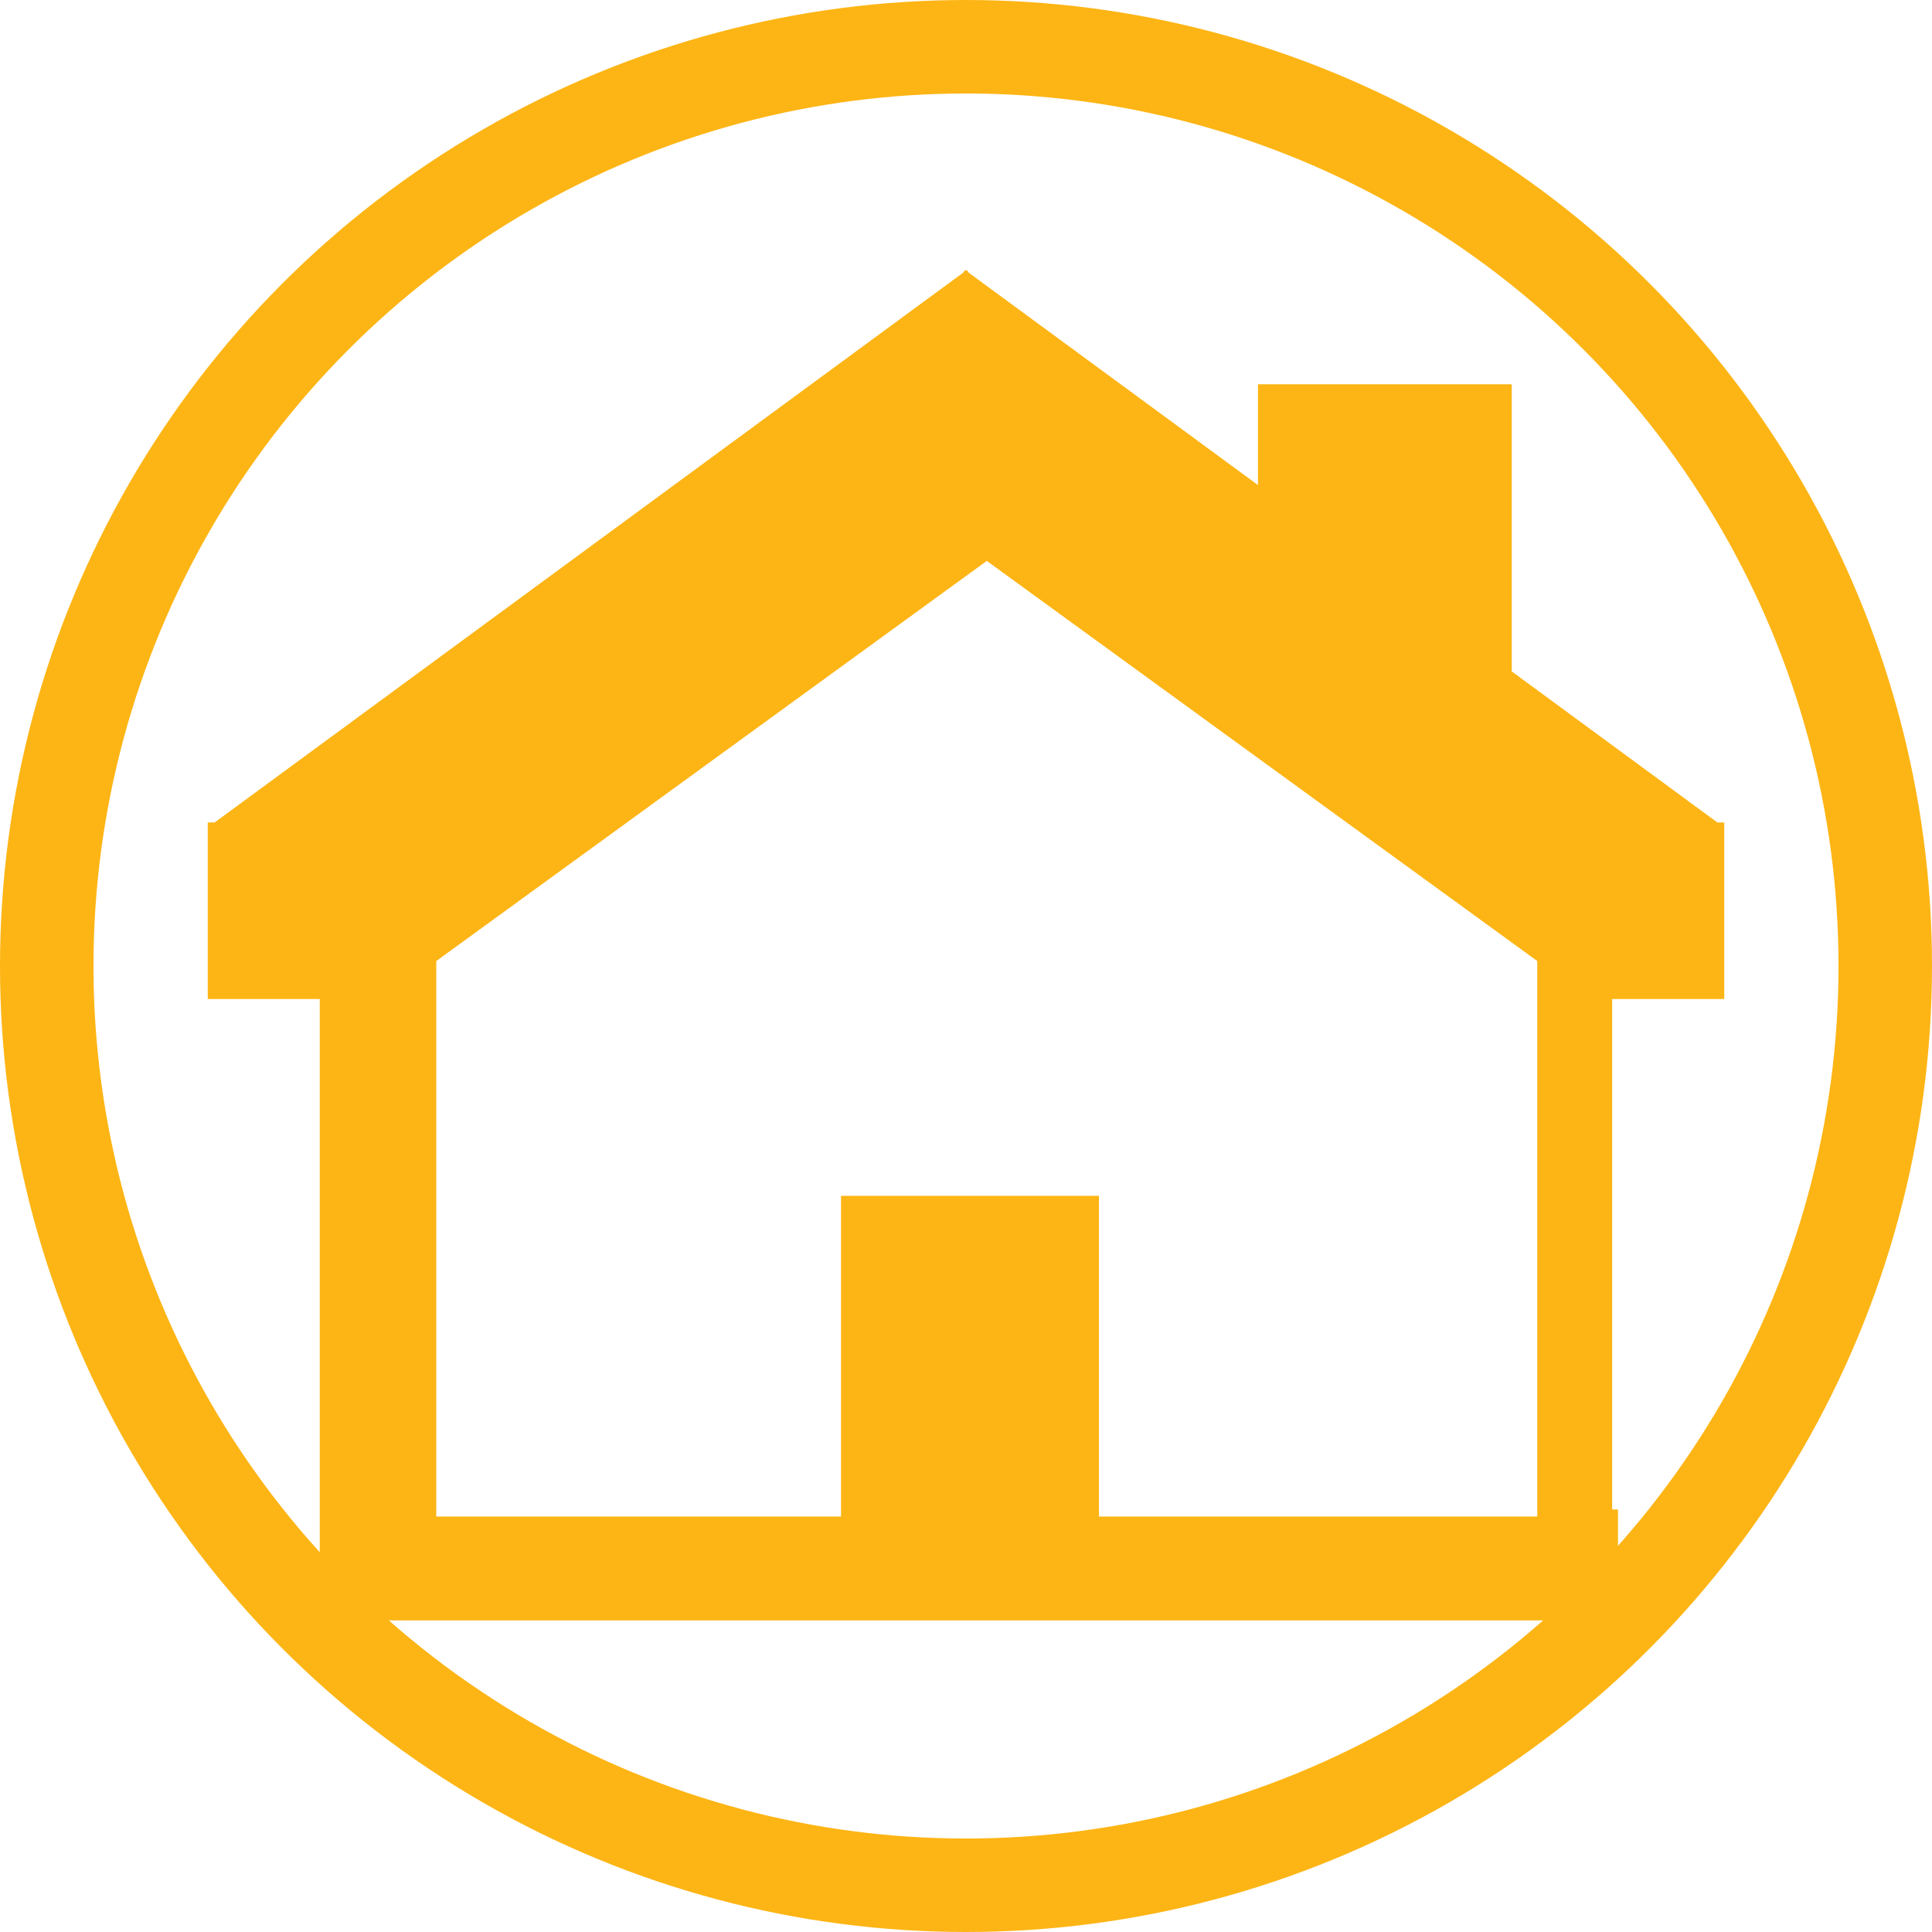 <?xml version="1.0" encoding="UTF-8"?>
<svg width="93px" height="93px" viewBox="0 0 93 93" version="1.1" xmlns="http://www.w3.org/2000/svg" xmlns:xlink="http://www.w3.org/1999/xlink">
    <title>Icon - FirstTime Home Buyer Circle - House - Gold</title>
    <g id="Icons" stroke="none" stroke-width="1" fill="none" fill-rule="evenodd">
        <g id="Artboard" transform="translate(-1343, -844)">
            <g id="Icon---FirstTime-Home-Buyer-Circle---House---Gold" transform="translate(1343, 844)">
                <path d="M46.54,13 L46.5,13.032 L46.458,13 L46.36,13.129 L10.331,39.591 L10,39.591 L10,48.09 L15.393,48.09 L15.393,72.662 L15.393,78 L77.885,78 L77.885,72.662 L77.604,72.662 L77.604,48.09 L83,48.09 L83,39.591 L82.669,39.591 L72.77,32.319 L72.77,18.498 L60.554,18.498 L60.554,23.349 L46.635,13.129 L46.54,13 Z M21,48.466 L21,46.262 L47.5,27 L74,46.262 L74,48.466 L74,73 L52.9,73 L52.9,57.563 L40.484,57.563 L40.484,73 L21,73 L21,48.466 Z" id="Fill-1-Copy-8" fill="#FDB515"></path>
                <circle id="Oval-Copy-12" stroke="#FDB515" stroke-width="4.5" cx="46.5" cy="46.5" r="44.25"></circle>
            </g>
        </g>
    </g>
</svg>